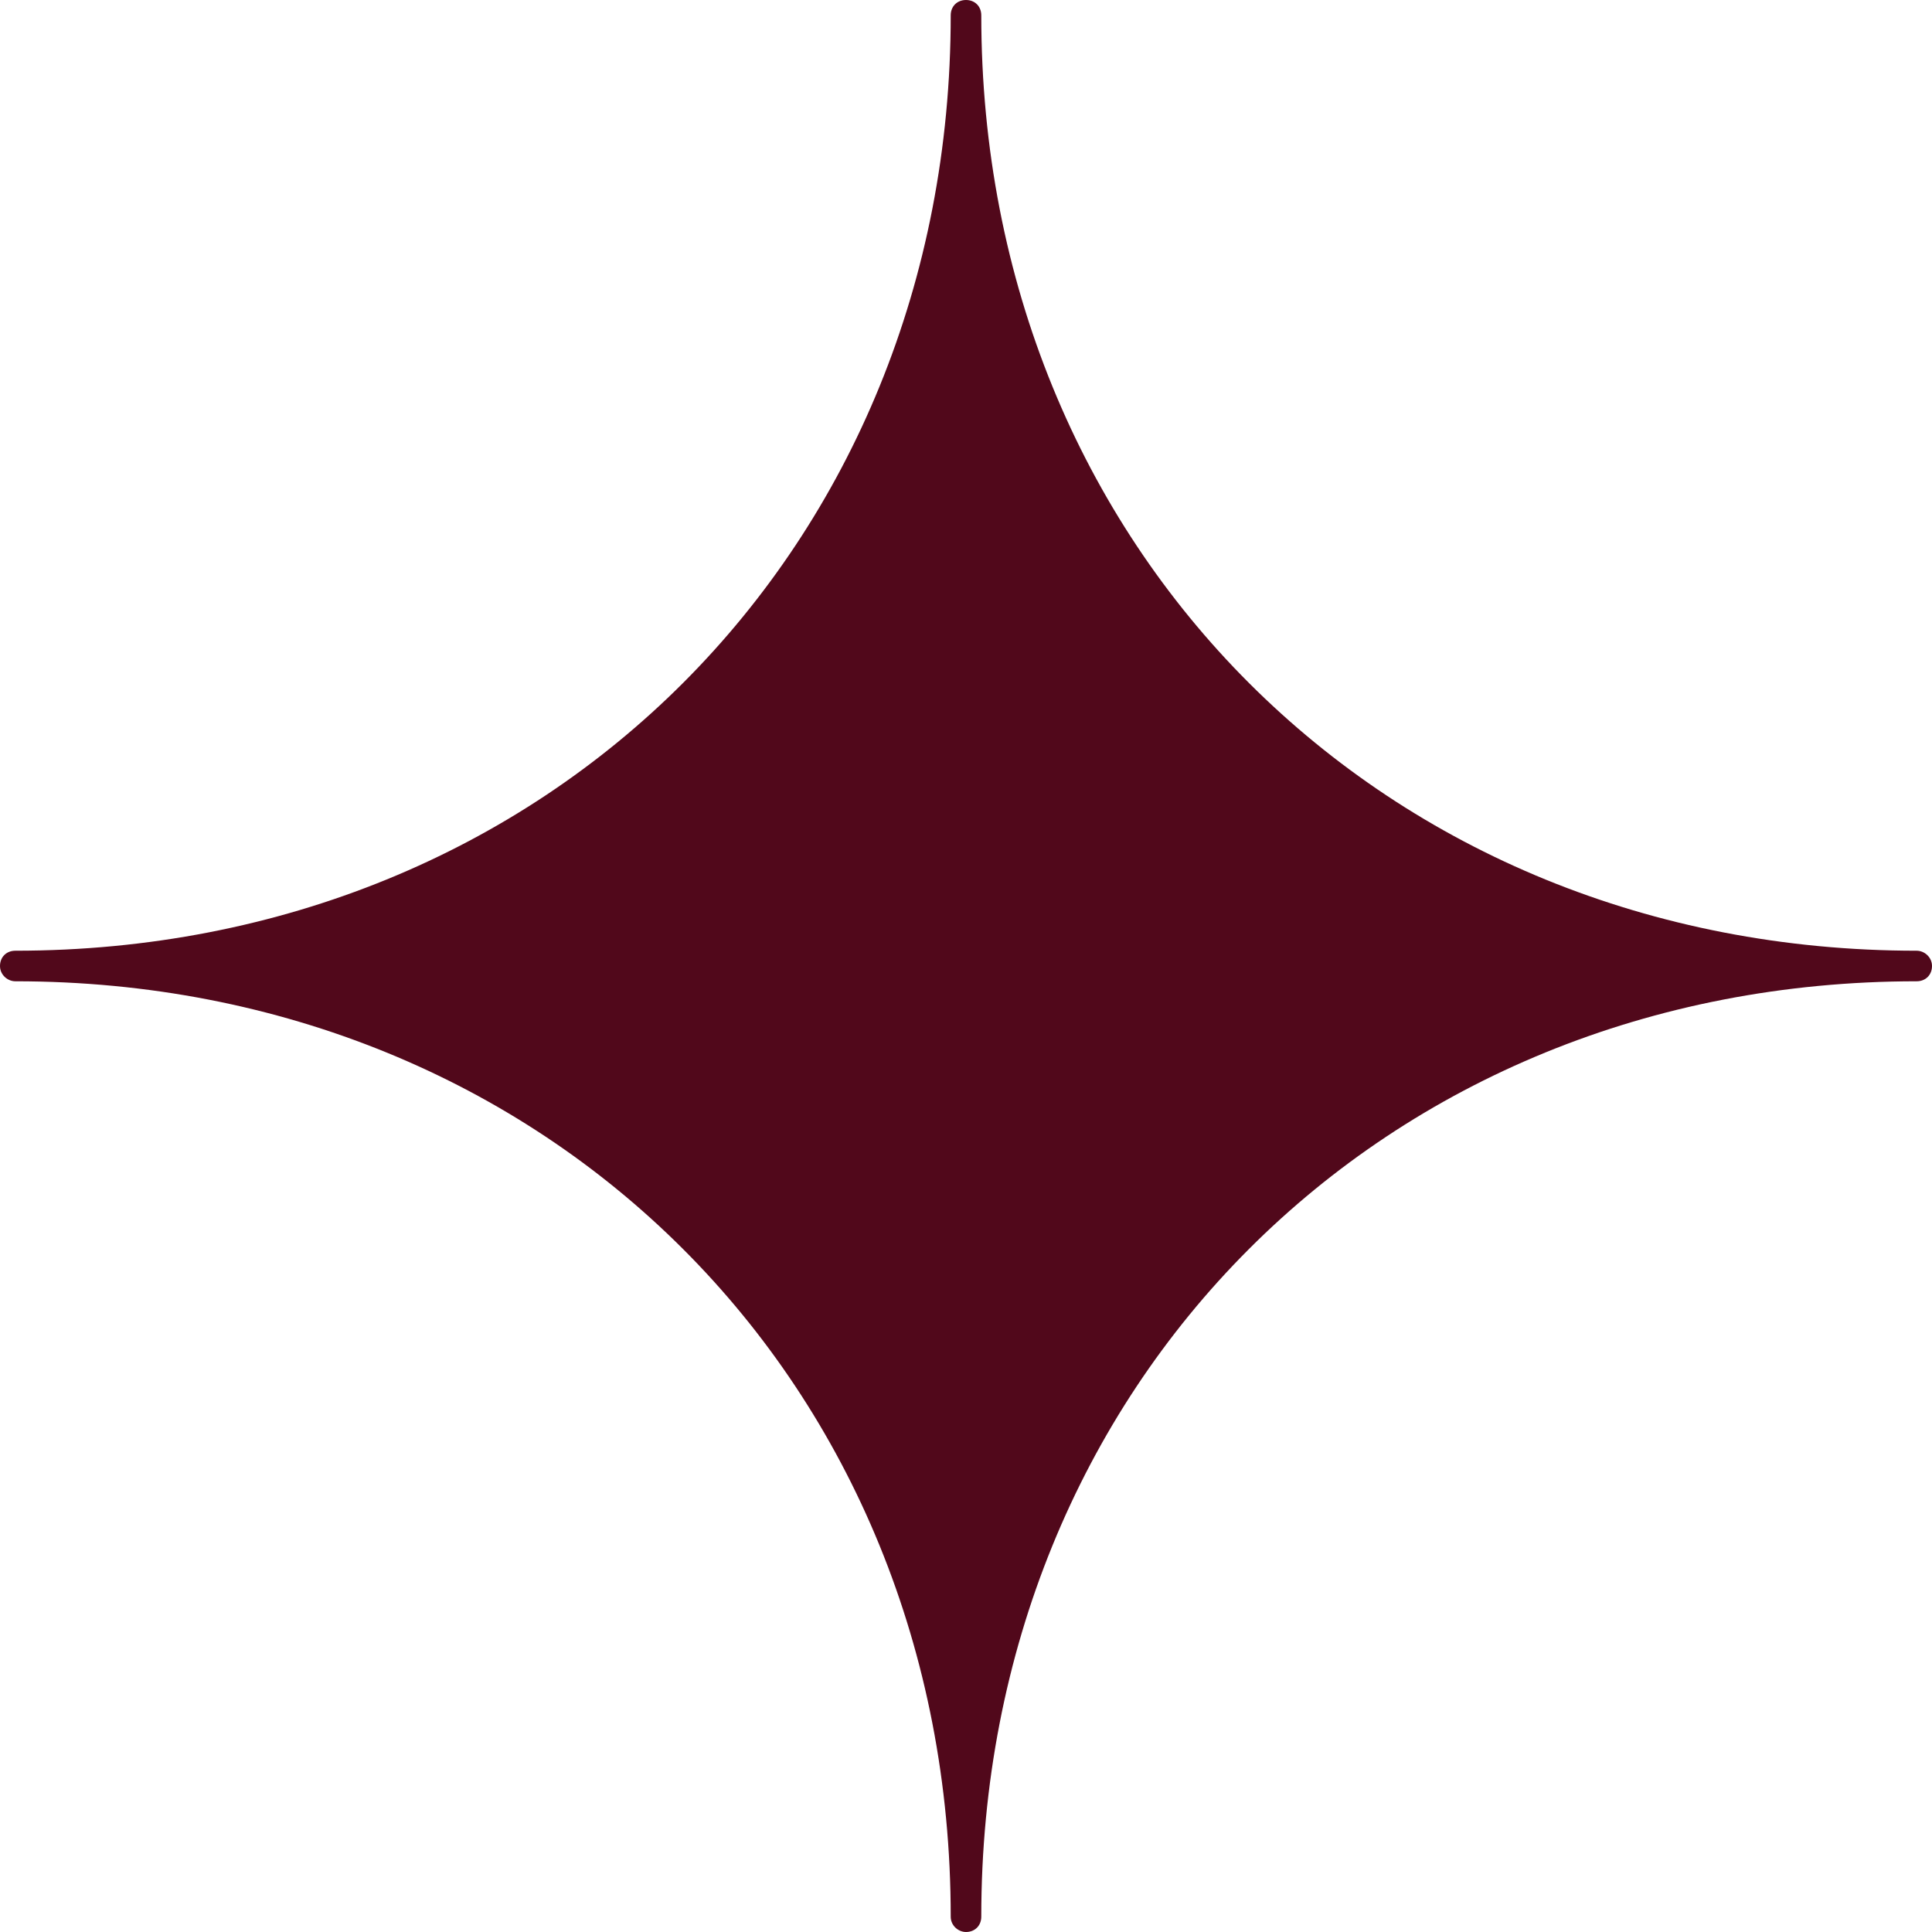<svg width="33" height="33" viewBox="0 0 33 33" fill="none" xmlns="http://www.w3.org/2000/svg">
<path d="M16.5 33C16.369 33 16.239 32.891 16.239 32.739C16.239 23.618 9.36 16.761 0.261 16.761C0.131 16.761 0 16.652 0 16.5C0 16.348 0.109 16.239 0.261 16.239C9.382 16.239 16.239 9.36 16.239 0.261C16.239 0.109 16.348 0 16.5 0C16.652 0 16.761 0.109 16.761 0.261C16.761 9.382 23.64 16.239 32.739 16.239C32.869 16.239 33 16.348 33 16.5C33 16.652 32.891 16.761 32.739 16.761C23.618 16.761 16.761 23.64 16.761 32.739C16.761 32.891 16.652 33 16.5 33Z" fill="#51081B"/>
</svg>
